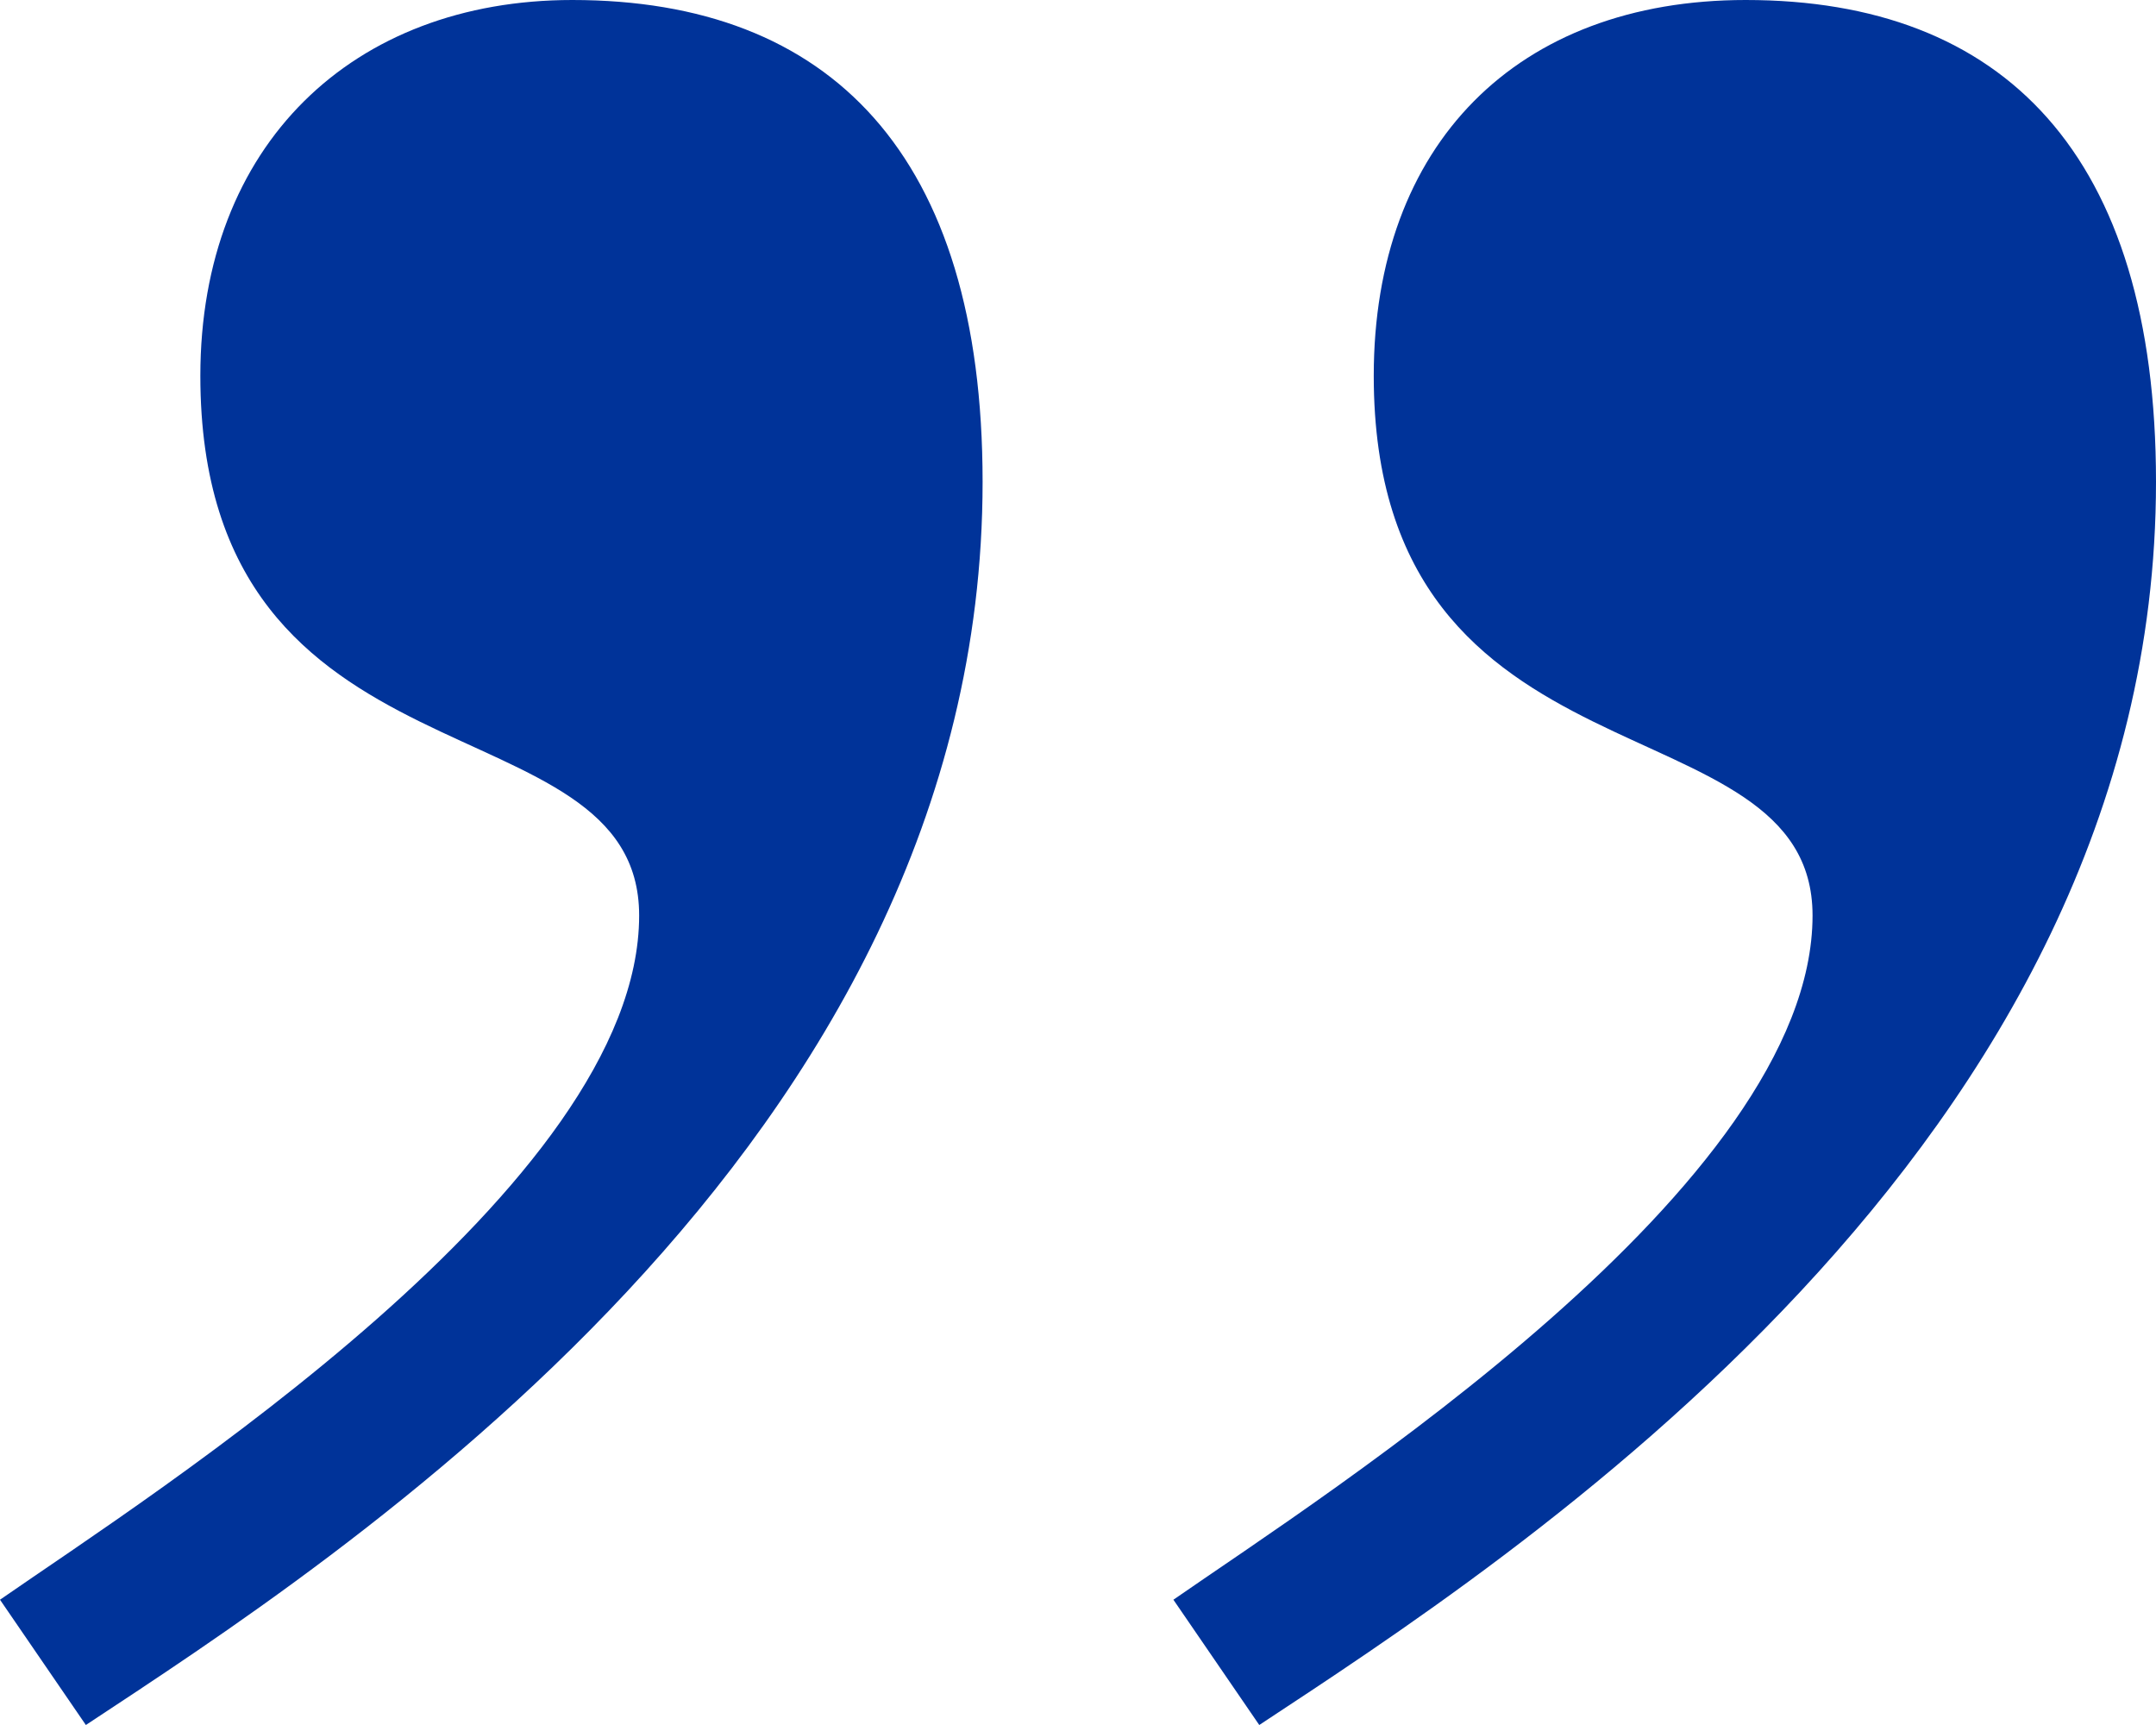 <?xml version="1.0" encoding="UTF-8"?>
<svg width="40px" height="32px" viewBox="0 0 40 32" version="1.1" xmlns="http://www.w3.org/2000/svg" xmlns:xlink="http://www.w3.org/1999/xlink">
    <!-- Generator: Sketch 48.1 (47250) - http://www.bohemiancoding.com/sketch -->
    <title>QuoteEnd</title>
    <desc>Created with Sketch.</desc>
    <defs></defs>
    <g id="Assets" stroke="none" stroke-width="1" fill="none" fill-rule="evenodd" transform="translate(-465, -295)">
        <path d="M466.593,327 C471.195,323.961 483.23,316.274 483.23,303.939 C483.23,297.86 480.398,295 475.619,295 C471.549,295 468.717,297.682 468.717,301.972 C468.717,309.838 476.858,307.872 476.858,311.983 C476.858,316.989 467.832,322.709 465,324.676 L466.593,327 Z M488.363,327 C492.965,323.961 505,316.274 505,303.939 C505,297.86 502.168,295 497.389,295 C493.142,295 490.487,297.682 490.487,301.972 C490.487,309.838 498.628,307.872 498.628,311.983 C498.628,316.989 489.602,322.709 486.77,324.676 L488.363,327 Z" id="QuoteEnd" fill="#003399" fill-rule="nonzero"></path>
    </g>
</svg>